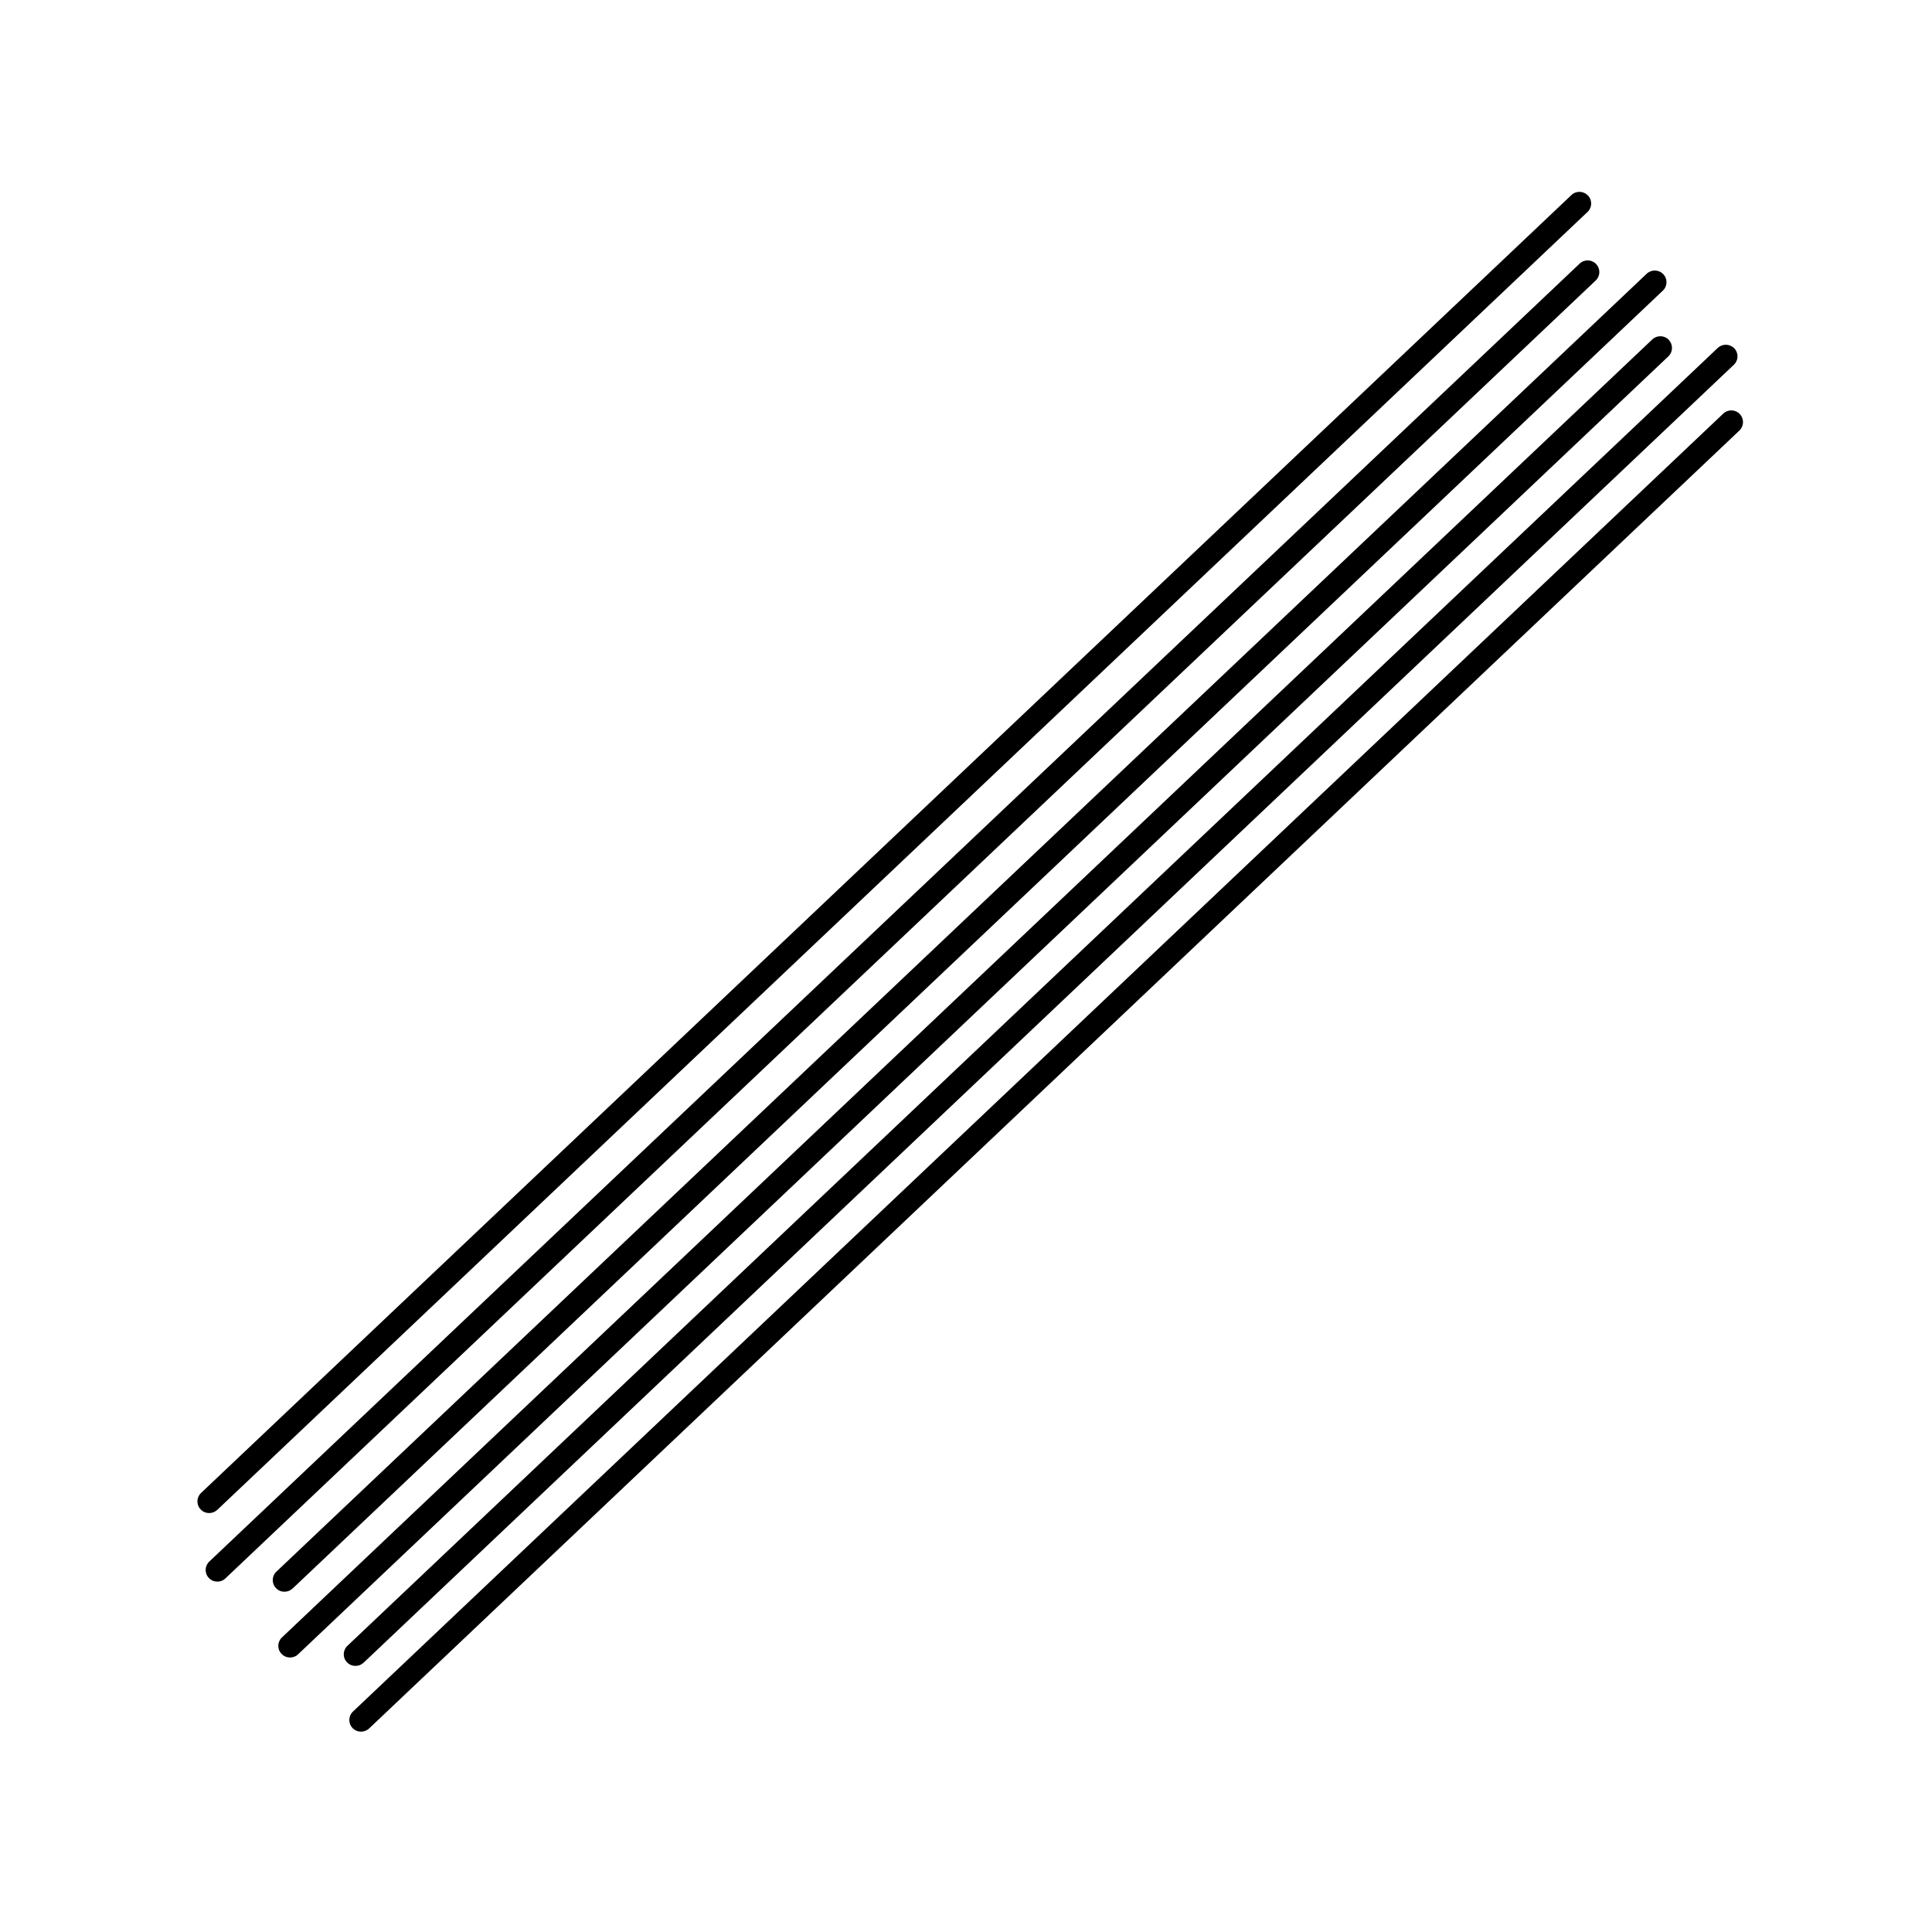 <?xml version="1.0" encoding="UTF-8"?>
<svg xmlns="http://www.w3.org/2000/svg" xmlns:xlink="http://www.w3.org/1999/xlink" width="200" zoomAndPan="magnify" viewBox="0 0 150 150" height="200" preserveAspectRatio="xMidYMid meet" version="1.0">
  <defs>
    <clipPath id="7012b1ff27">
      <path d="M 15.328 14.672 L 124 14.672 L 124 118 L 15.328 118 Z M 15.328 14.672 " clip-rule="nonzero"></path>
    </clipPath>
    <clipPath id="b44fe14ccd">
      <path d="M 15.328 20 L 125 20 L 125 123 L 15.328 123 Z M 15.328 20 " clip-rule="nonzero"></path>
    </clipPath>
    <clipPath id="6de58c028b">
      <path d="M 27 31 L 135.328 31 L 135.328 134.672 L 27 134.672 Z M 27 31 " clip-rule="nonzero"></path>
    </clipPath>
  </defs>
  <g clip-path="url(#7012b1ff27)">
    <path fill="#000000" d="M 16.867 117.227 L 123.258 16.453 C 123.621 16.109 123.637 15.535 123.285 15.176 C 122.941 14.816 122.363 14.797 122 15.148 L 15.609 115.914 C 15.246 116.258 15.23 116.832 15.582 117.191 C 15.758 117.383 16 117.473 16.238 117.473 C 16.461 117.473 16.688 117.395 16.867 117.223 Z M 16.867 117.227 " fill-opacity="1" fill-rule="nonzero"></path>
  </g>
  <g clip-path="url(#b44fe14ccd)">
    <path fill="#000000" d="M 123.926 20.5 C 123.578 20.137 123.004 20.121 122.641 20.469 L 16.25 121.238 C 15.887 121.582 15.867 122.156 16.219 122.516 C 16.398 122.707 16.641 122.797 16.879 122.797 C 17.102 122.797 17.328 122.719 17.504 122.543 L 123.891 21.777 C 124.254 21.434 124.27 20.859 123.918 20.5 Z M 123.926 20.5 " fill-opacity="1" fill-rule="nonzero"></path>
  </g>
  <path fill="#000000" d="M 22.715 123.336 L 129.105 22.562 C 129.469 22.219 129.484 21.645 129.133 21.285 C 128.789 20.922 128.211 20.91 127.848 21.254 L 21.457 122.023 C 21.094 122.367 21.078 122.941 21.43 123.301 C 21.609 123.492 21.848 123.582 22.086 123.582 C 22.309 123.582 22.535 123.5 22.715 123.328 Z M 22.715 123.336 " fill-opacity="1" fill-rule="nonzero"></path>
  <path fill="#000000" d="M 129.566 26.383 C 129.219 26.023 128.645 26.012 128.281 26.355 L 21.891 127.129 C 21.527 127.473 21.508 128.047 21.859 128.406 C 22.039 128.598 22.281 128.688 22.52 128.688 C 22.742 128.688 22.969 128.609 23.145 128.438 L 129.531 27.668 C 129.895 27.324 129.91 26.75 129.559 26.391 Z M 129.566 26.383 " fill-opacity="1" fill-rule="nonzero"></path>
  <path fill="#000000" d="M 28.227 129.094 L 134.617 28.32 C 134.98 27.977 135 27.406 134.648 27.043 C 134.301 26.684 133.727 26.672 133.363 27.016 L 26.973 127.781 C 26.609 128.125 26.59 128.699 26.941 129.059 C 27.121 129.25 27.363 129.34 27.602 129.34 C 27.824 129.34 28.051 129.262 28.227 129.09 Z M 28.227 129.094 " fill-opacity="1" fill-rule="nonzero"></path>
  <g clip-path="url(#6de58c028b)">
    <path fill="#000000" d="M 135.078 32.145 C 134.734 31.781 134.156 31.766 133.793 32.113 L 27.402 132.887 C 27.039 133.23 27.023 133.805 27.375 134.168 C 27.555 134.355 27.797 134.445 28.031 134.445 C 28.258 134.445 28.48 134.367 28.66 134.195 L 135.047 33.426 C 135.406 33.082 135.426 32.512 135.074 32.148 Z M 135.078 32.145 " fill-opacity="1" fill-rule="nonzero"></path>
  </g>
</svg>
